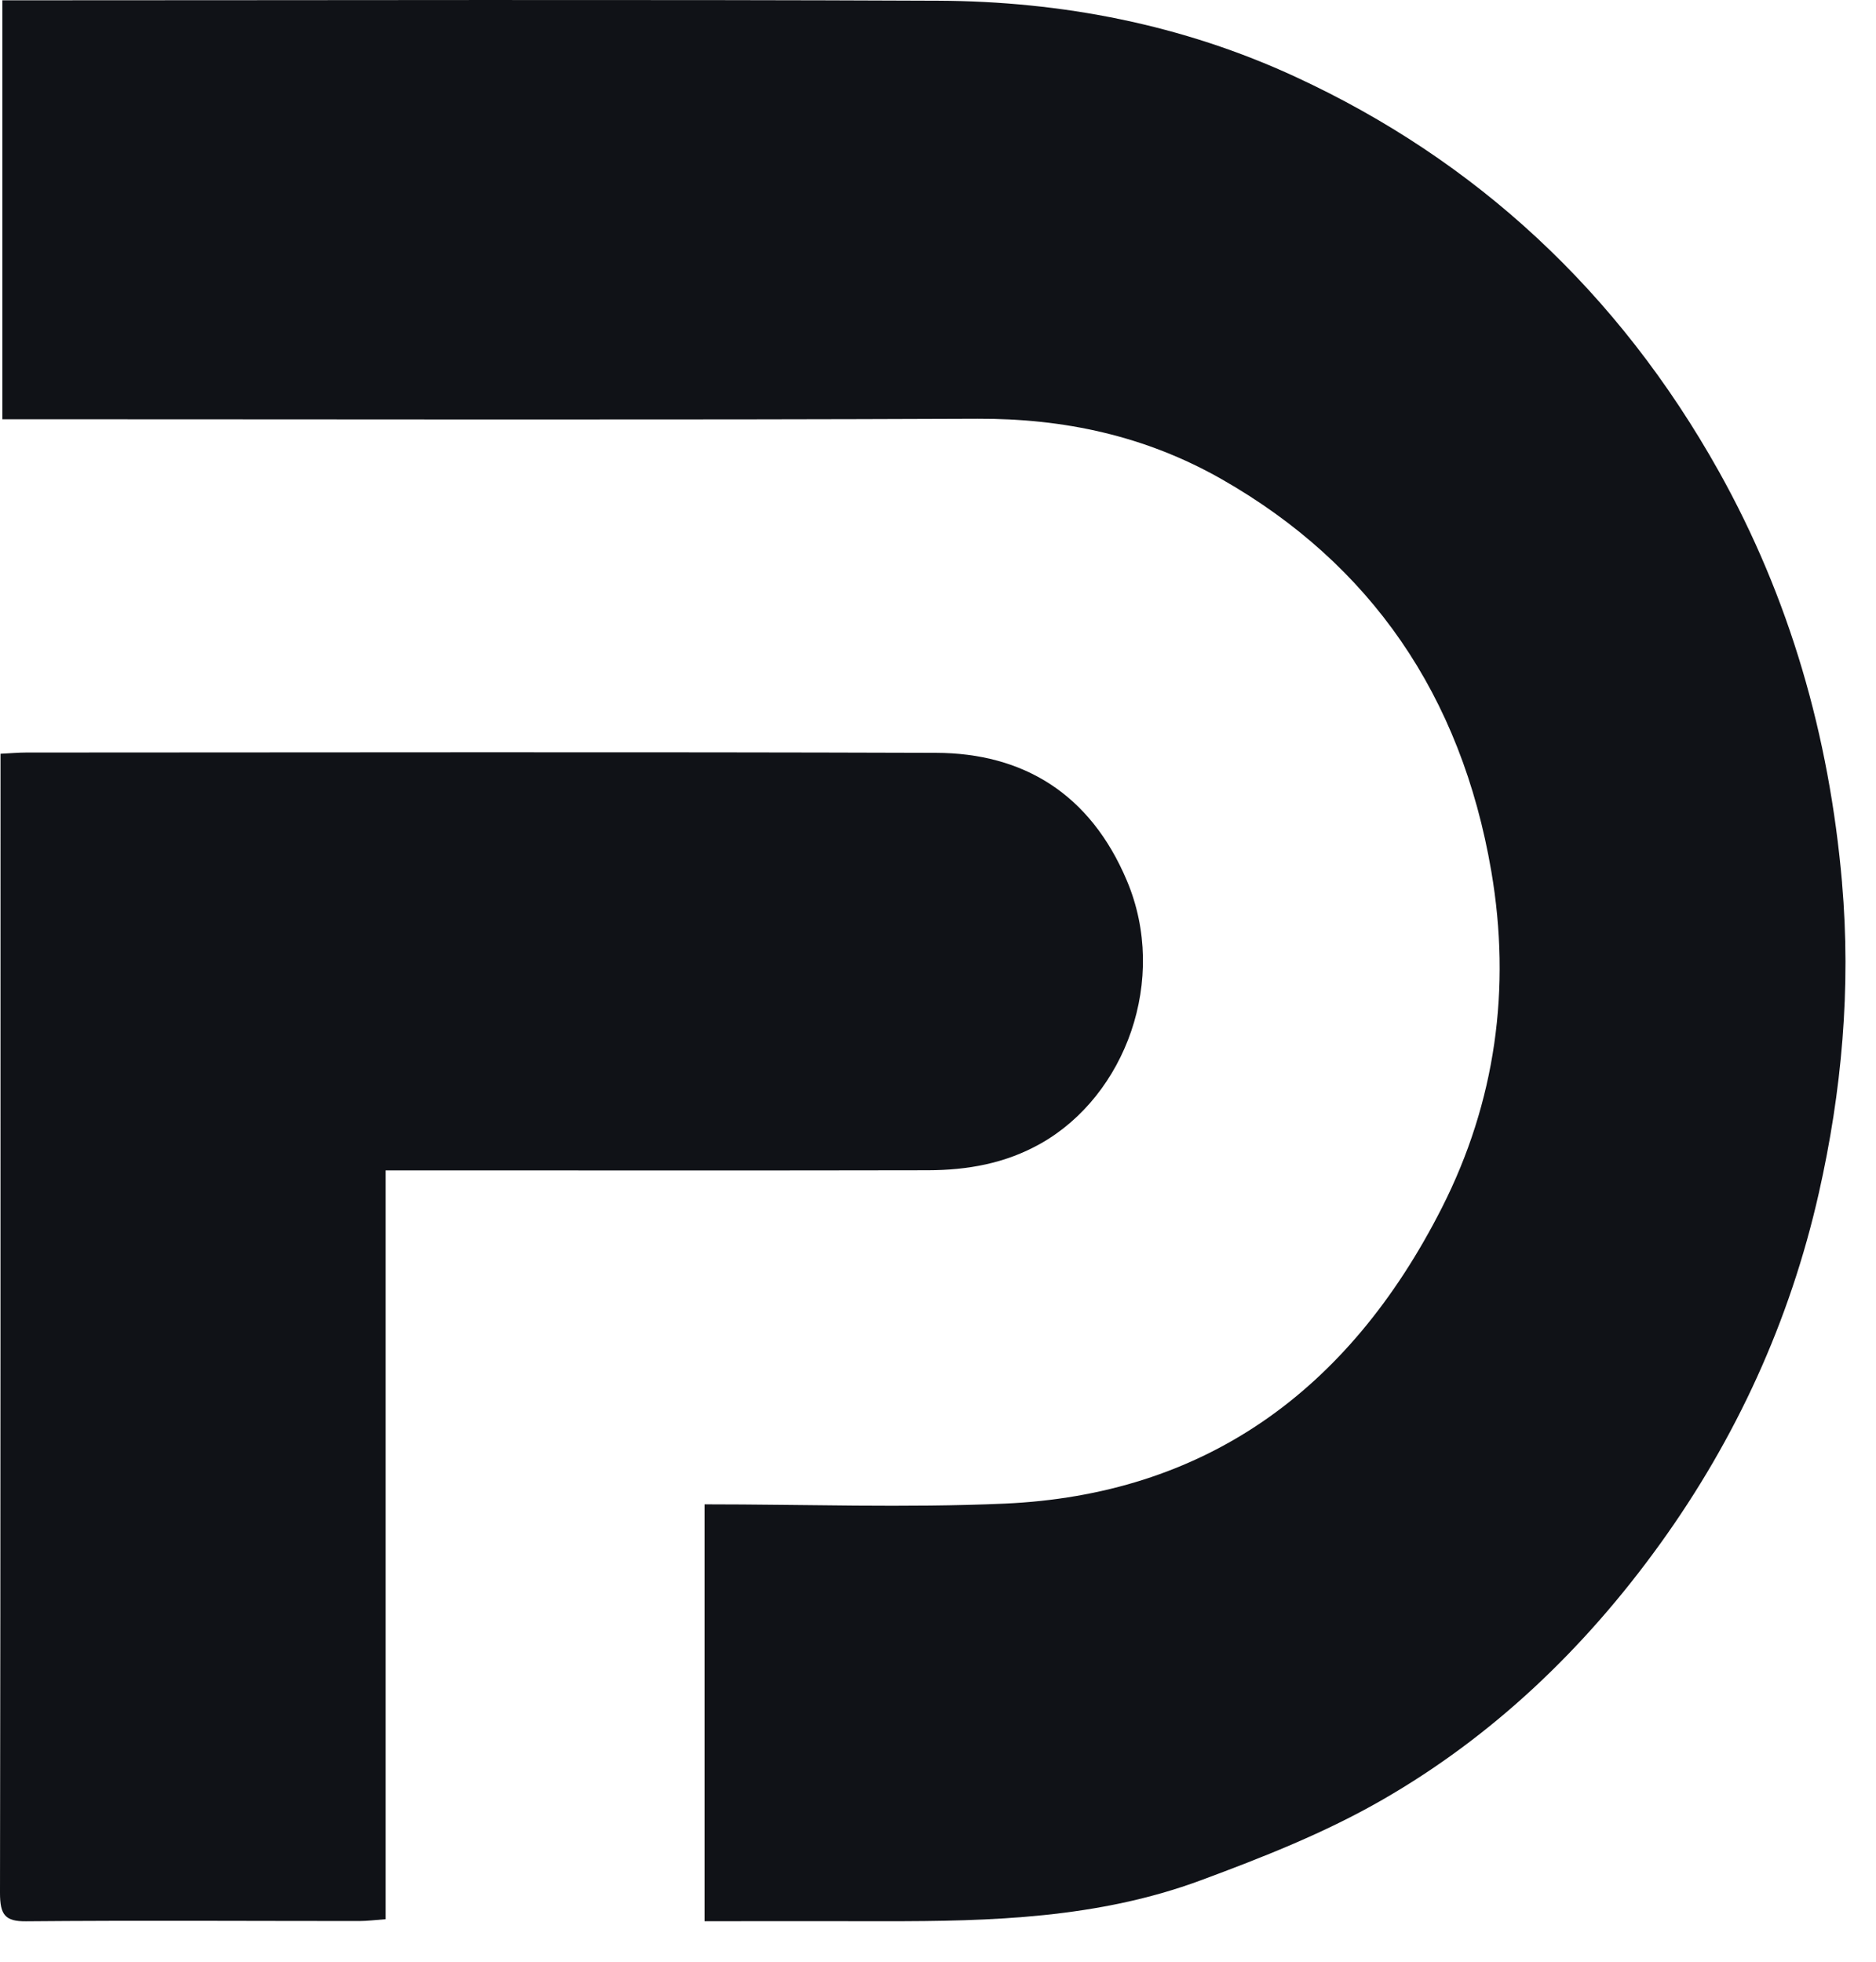 <?xml version="1.0" encoding="UTF-8"?> <svg xmlns="http://www.w3.org/2000/svg" width="44" height="46" viewBox="0 0 44 46" fill="none"><path d="M43.204 20.699C42.903 17.242 41.971 14.02 40.318 11.06C37.956 6.835 34.605 3.753 30.389 1.804C27.729 0.573 24.901 0.03 22.01 0.017C14.895 -0.014 7.781 0.007 0.667 0.007H0.055V9.831H0.756C8.146 9.831 15.535 9.85 22.924 9.819C24.957 9.811 26.868 10.218 28.663 11.242C32.141 13.227 34.27 16.298 34.977 20.429C35.447 23.175 35.077 25.838 33.82 28.317C31.611 32.673 28.199 35.052 23.56 35.258C21.235 35.36 18.904 35.275 16.525 35.275V45.05C17.958 45.05 19.349 45.047 20.739 45.05C23.252 45.054 25.766 44.98 28.166 44.09C29.618 43.552 31.079 42.977 32.426 42.201C34.997 40.722 37.153 38.679 38.941 36.196C40.718 33.729 41.981 30.981 42.66 27.973C43.196 25.598 43.418 23.174 43.203 20.697L43.204 20.699Z" fill="#101217"></path><path d="M24.413 26.812C26.394 25.692 27.409 22.969 26.43 20.65C25.569 18.609 23.995 17.659 21.952 17.653C14.839 17.63 7.725 17.644 0.612 17.646C0.434 17.646 0.256 17.663 0.012 17.675V18.456C0.011 27.099 0.015 35.742 0 44.386C0 44.902 0.12 45.056 0.61 45.052C3.213 45.029 5.817 45.046 8.42 45.046C8.615 45.046 8.809 45.02 9.045 45.003V27.444C9.402 27.444 9.672 27.444 9.942 27.444C13.884 27.444 17.825 27.449 21.766 27.441C22.688 27.438 23.578 27.285 24.413 26.812Z" fill="#101217"></path></svg> 